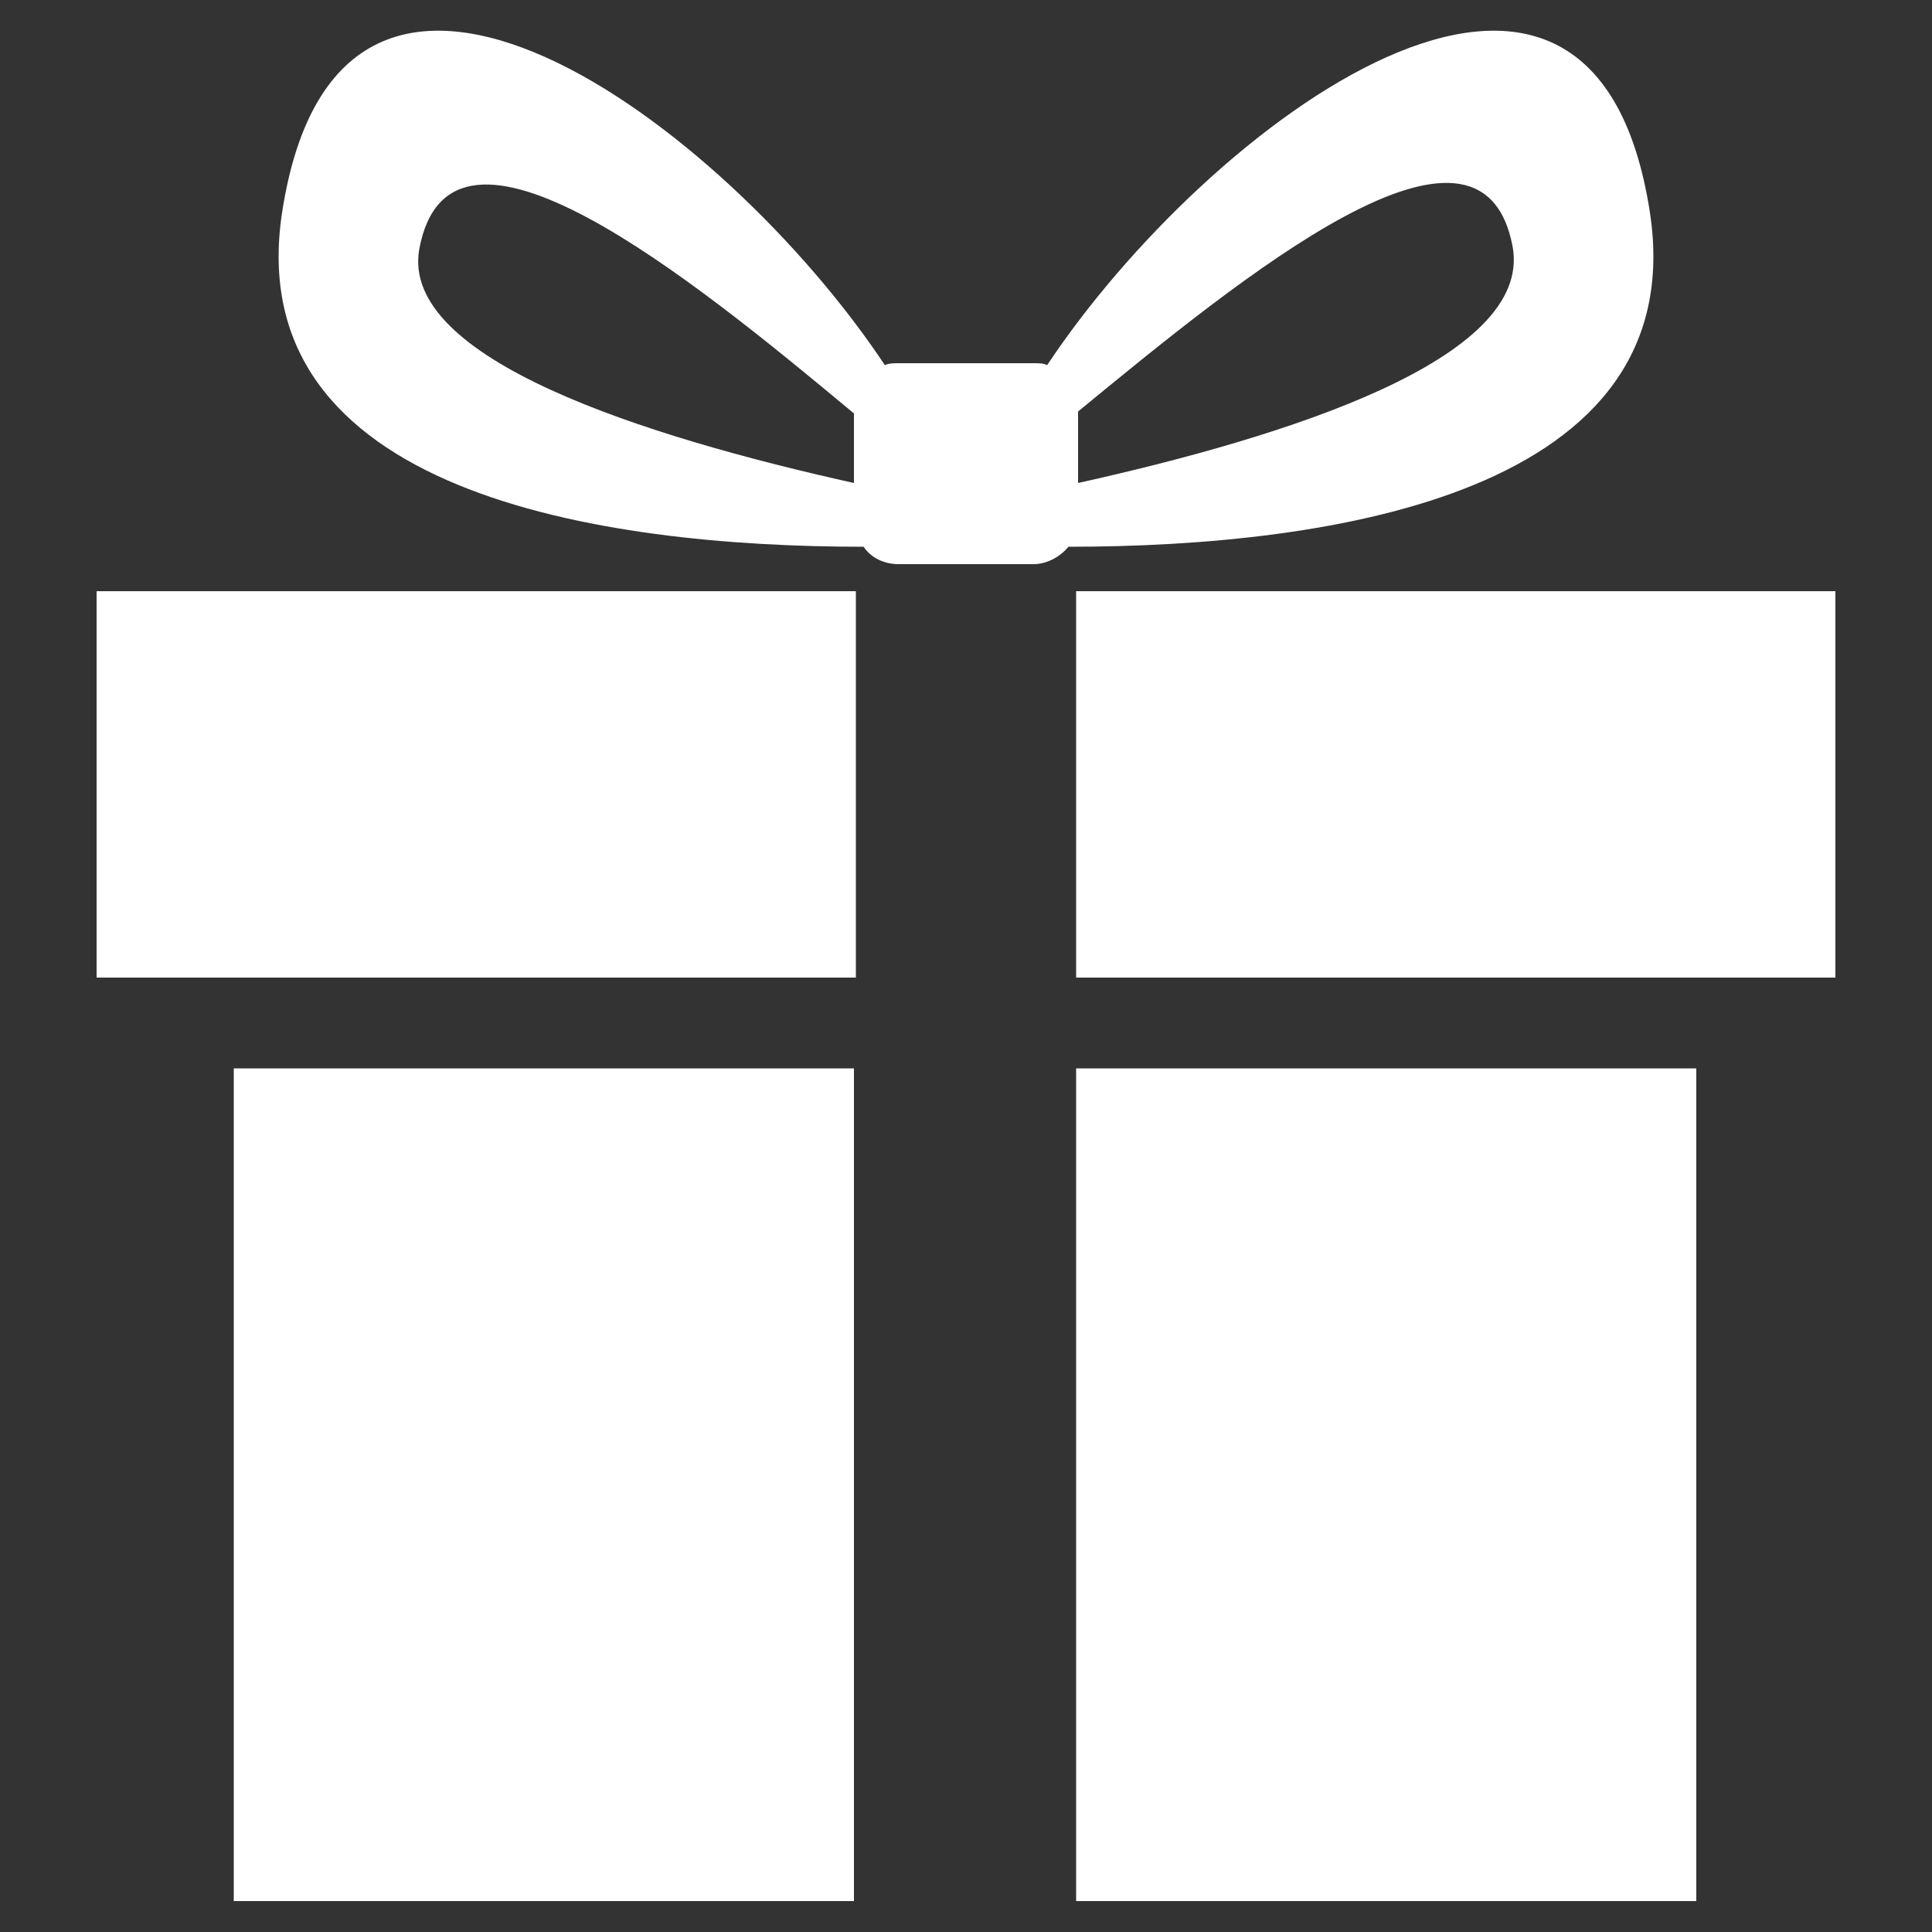 <?xml version="1.0" encoding="utf-8"?>
<!-- Generator: Adobe Illustrator 25.4.1, SVG Export Plug-In . SVG Version: 6.00 Build 0)  -->
<svg version="1.1" id="Calque_1" xmlns="http://www.w3.org/2000/svg" xmlns:xlink="http://www.w3.org/1999/xlink" x="0px" y="0px"
	 viewBox="0 0 100 100" style="enable-background:new 0 0 100 100;" xml:space="preserve">
<rect x="0" y="0" width="100" height="100" fill="#333333" stroke="none"/>
<style type="text/css">
	.st0{fill:#FFFFFF;}
</style>
<g>
	<rect x="12.1" y="55.3" class="st0" width="32.1" height="43.1"/>
	<rect x="5" y="30.6" class="st0" width="39.3" height="20"/>
	<rect x="55.7" y="55.3" class="st0" width="32.1" height="43.1"/>
	<rect x="55.7" y="30.6" class="st0" width="39.3" height="20"/>
	<path class="st0" d="M85.4,11c-3-19.5-22.9-4.6-31.2,7.9c-0.2-0.1-0.4-0.1-0.7-0.1h-7c-0.2,0-0.5,0-0.7,0.1
		C37.5,6.4,17.6-8.5,14.6,11C12.4,25.5,31,28.3,44.7,28.3c0.4,0.6,1.1,0.9,1.8,0.9h7c0.7,0,1.4-0.4,1.8-0.9
		C69,28.3,87.6,25.5,85.4,11z M44.2,25c-10.8-2.4-23.5-6.4-22.5-12.1c1.6-8.7,14.1,1.5,22.5,8.5V25z M55.8,25v-3.7
		c8.4-6.9,20.9-17.2,22.5-8.5C79.3,18.6,66.6,22.6,55.8,25z"/>
</g>
</svg>
